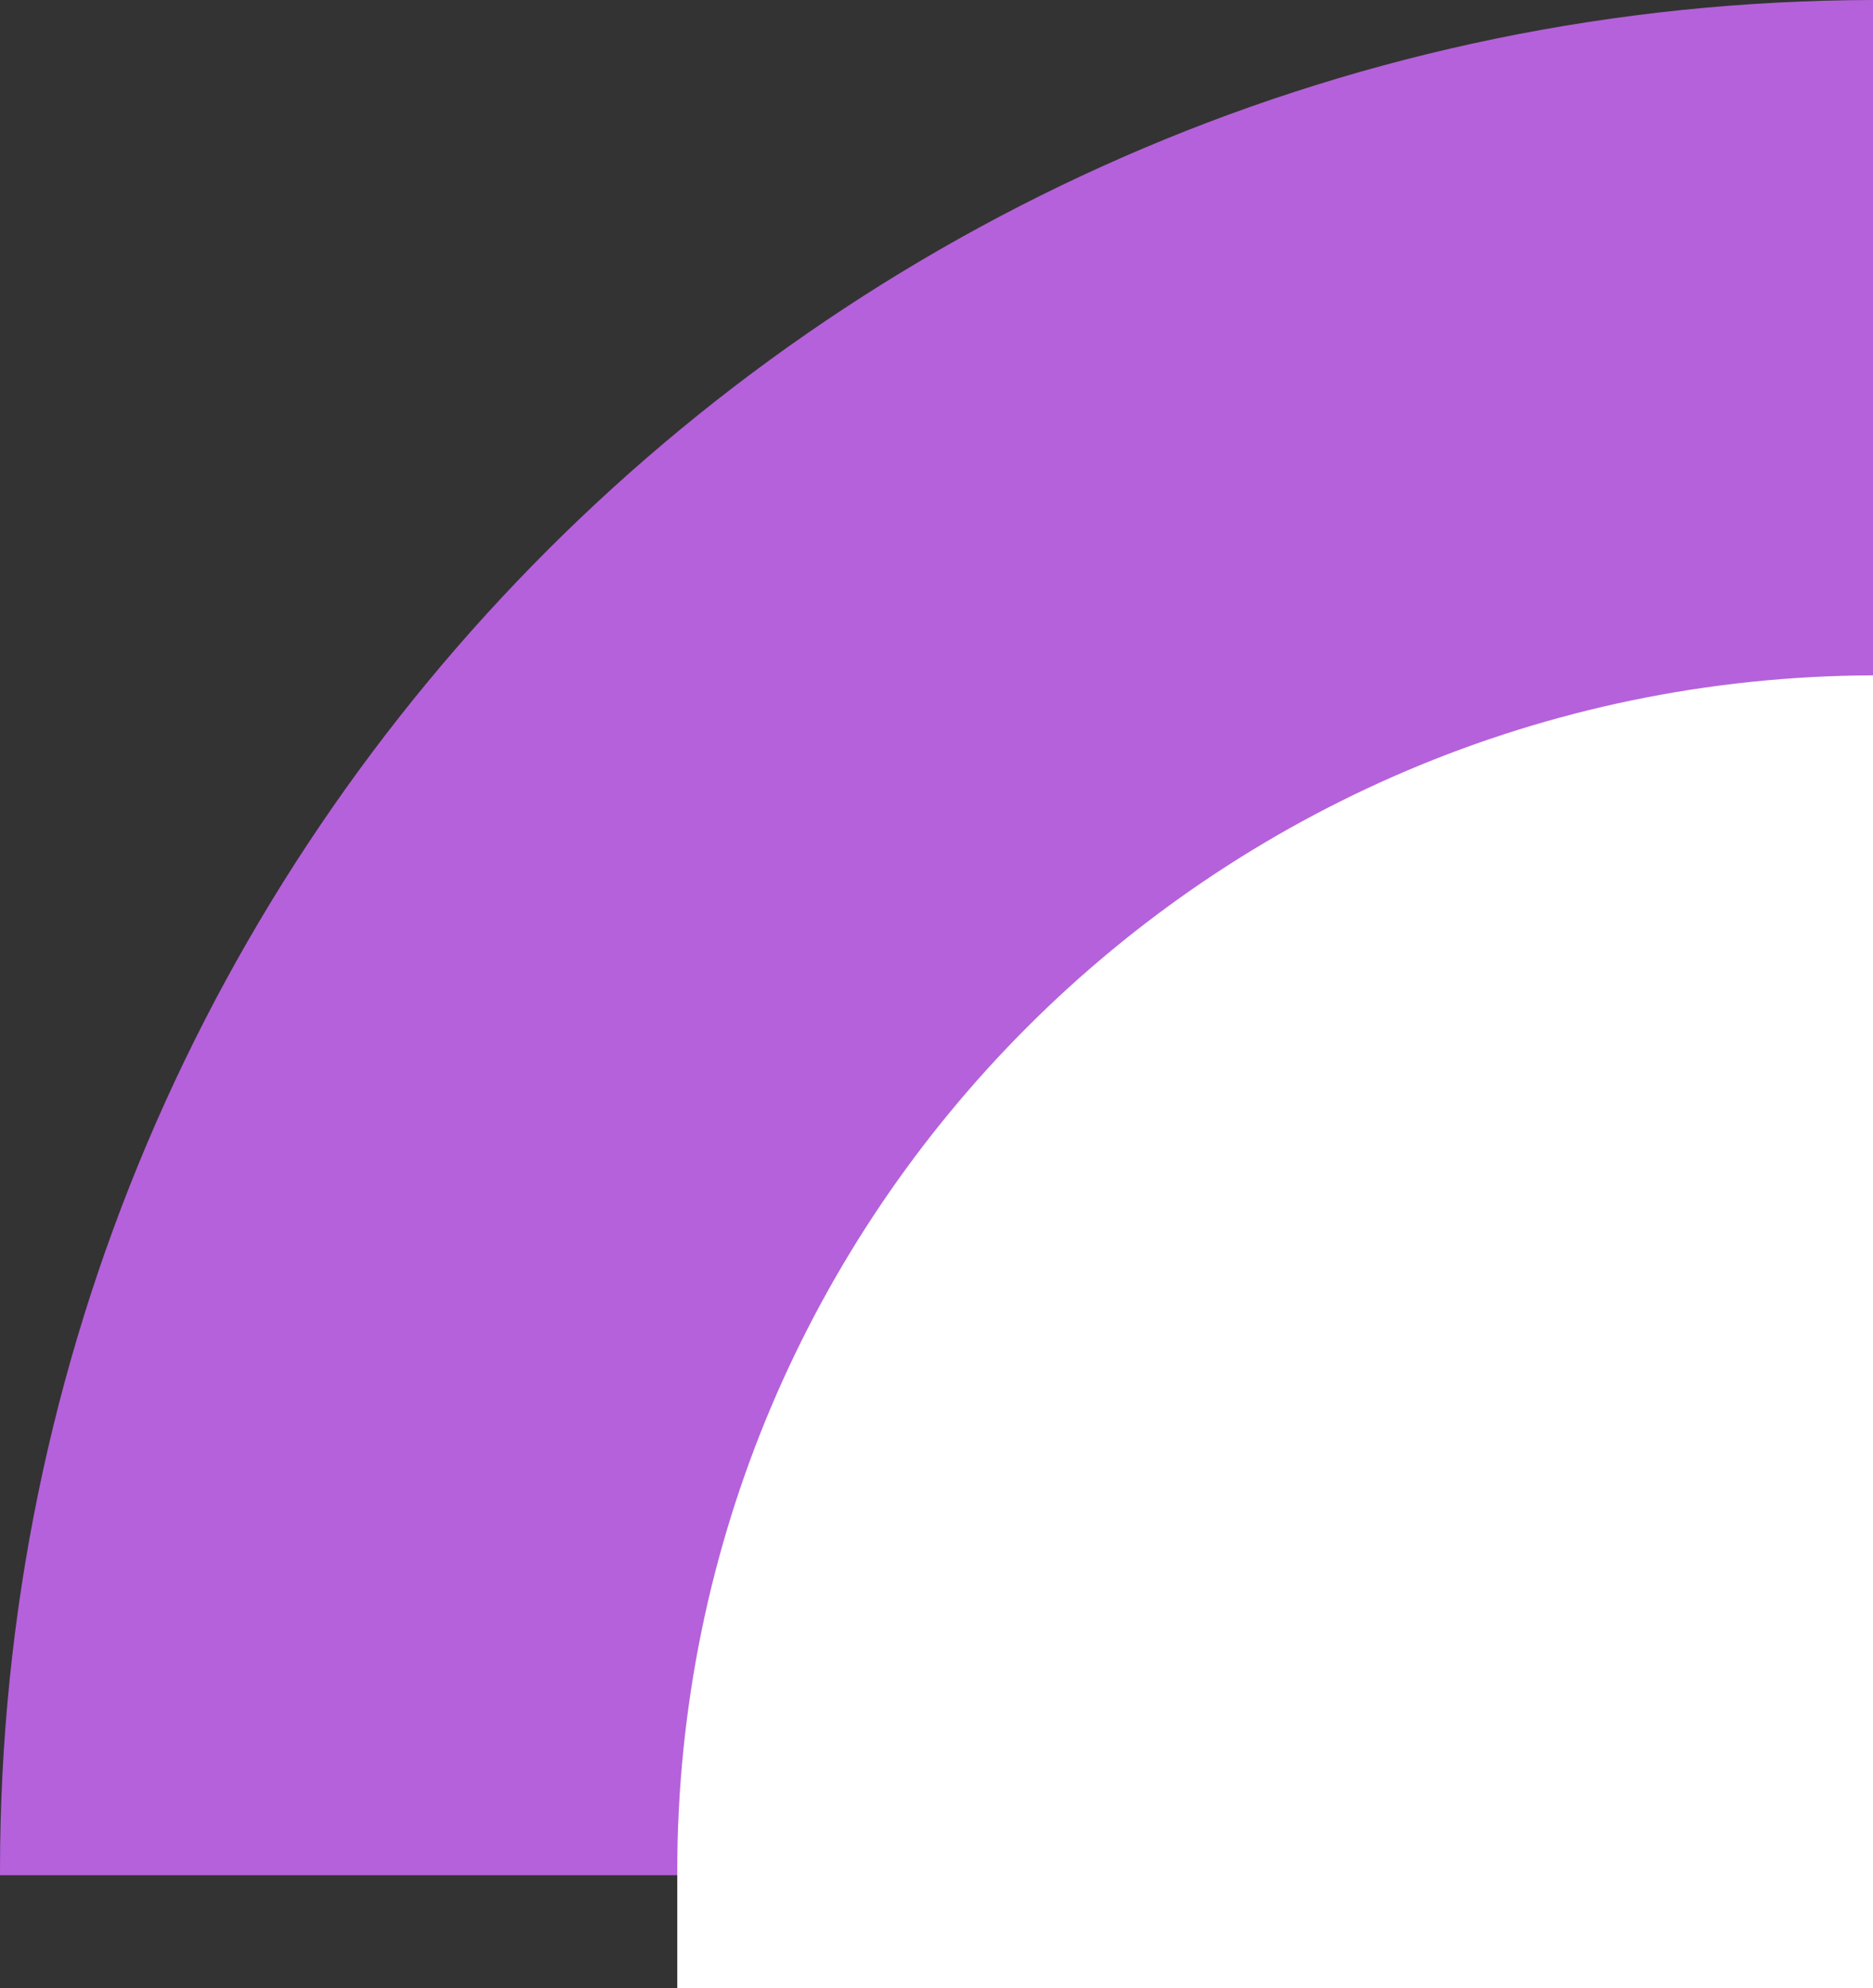 <?xml version="1.0" encoding="utf-8"?>
<!-- Generator: Adobe Illustrator 23.0.3, SVG Export Plug-In . SVG Version: 6.00 Build 0)  -->
<svg version="1.1" id="Layer_1" xmlns="http://www.w3.org/2000/svg" xmlns:xlink="http://www.w3.org/1999/xlink" x="0px" y="0px"
	 viewBox="0 0 164 174" style="enable-background:new 0 0 164 174;" xml:space="preserve">
<rect x="0" y="0" width="164" height="174" fill="#333333" stroke="none"/>
<style type="text/css">
	.st0{fill:#FFD400;}
	.st1{fill:#FF991F;}
	.st2{fill:#B561DB;}
	.st3{fill:#F44563;}
	.st4{fill:#8AD342;}
	.st5{fill:#00A7FF;}
	.st6{fill:#FFFFFF;}
	.st7{fill:#0065FF;}
</style>
<g>
	<path class="st2" d="M164,0C73.4,0.2,0,73.4,0,163.7c0,0.1,0,0.2,0,0.4h164V0z"/>
	<path class="st6" d="M164,174V59.1c-57.9,0.2-104.7,47-104.7,104.7c0,0.1,0,0.2,0,0.4v9.9H164z"/>
</g>
</svg>

